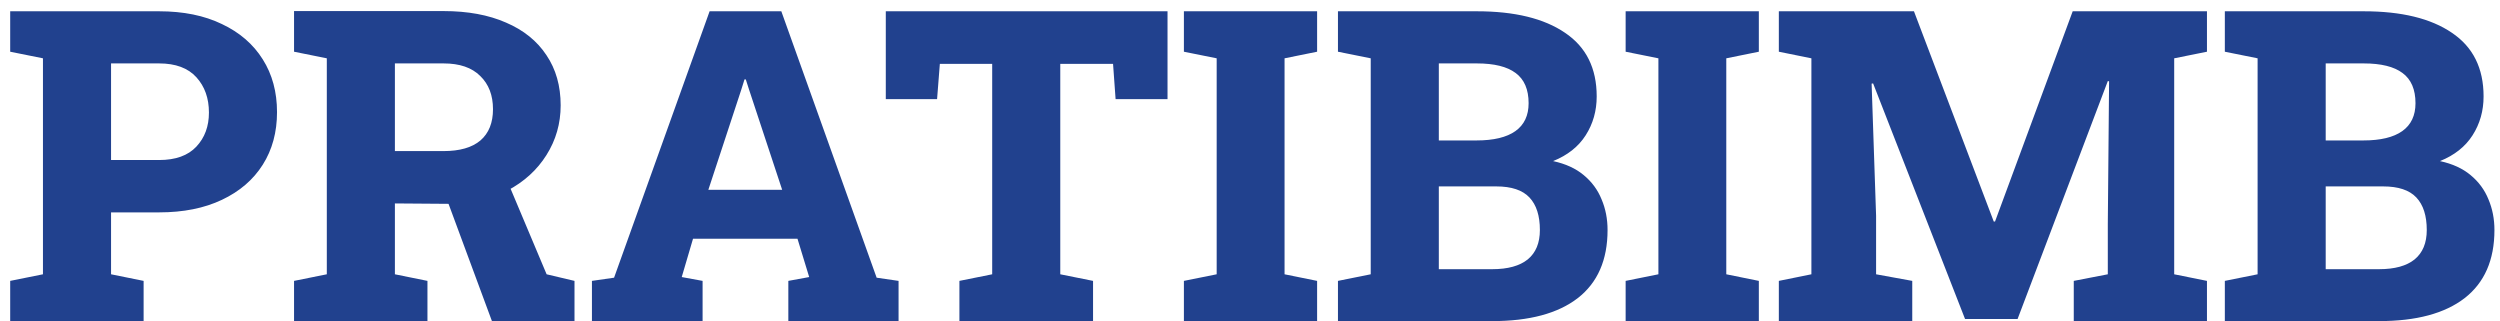 <svg width="218" height="28" viewBox="0 0 218 28" fill="none" xmlns="http://www.w3.org/2000/svg">
<path d="M0.889 28V24.493L3.746 23.918V5.085L0.889 4.51V0.984H3.746H13.877C15.992 0.984 17.817 1.355 19.351 2.098C20.897 2.827 22.084 3.854 22.913 5.178C23.742 6.489 24.156 8.023 24.156 9.779C24.156 11.523 23.742 13.051 22.913 14.362C22.084 15.674 20.897 16.694 19.351 17.424C17.817 18.154 15.992 18.519 13.877 18.519H9.684V23.918L12.523 24.493V28H0.889ZM9.684 13.954H13.877C15.312 13.954 16.394 13.565 17.124 12.785C17.854 12.006 18.219 11.016 18.219 9.816C18.219 8.567 17.854 7.54 17.124 6.736C16.394 5.932 15.312 5.53 13.877 5.53H9.684V13.954ZM25.641 28V24.493L28.498 23.918V5.085L25.641 4.51V0.966H38.685C40.787 0.966 42.6 1.3 44.121 1.968C45.655 2.623 46.83 3.57 47.647 4.807C48.475 6.031 48.89 7.491 48.89 9.186C48.89 10.769 48.475 12.216 47.647 13.527C46.83 14.826 45.692 15.859 44.232 16.626C42.785 17.393 41.121 17.776 39.241 17.776L34.435 17.739V23.918L37.274 24.493V28H25.641ZM42.897 28L38.777 16.867L44.047 15.327L47.665 23.918L50.096 24.493V28H42.897ZM34.435 13.175H38.666C40.089 13.175 41.165 12.866 41.895 12.247C42.624 11.616 42.989 10.707 42.989 9.52C42.989 8.307 42.618 7.342 41.876 6.625C41.146 5.895 40.082 5.53 38.685 5.53H34.435V13.175ZM51.617 28V24.493L53.547 24.215L61.878 0.984H68.131L76.443 24.215L78.355 24.493V28H68.743V24.493L70.561 24.159L69.541 20.819H60.431L59.447 24.159L61.266 24.493V28H51.617ZM61.767 16.552H68.205L65.311 7.794L65.032 6.922H64.921L64.624 7.868L61.767 16.552ZM83.661 28V24.493L86.519 23.918V5.567H81.954L81.713 8.647H77.241V0.984H101.808V8.647H97.28L97.058 5.567H92.456V23.918L95.314 24.493V28H83.661ZM103.236 28V24.493L106.094 23.918V5.085L103.236 4.51V0.984H114.852V4.51L112.013 5.085V23.918L114.852 24.493V28H103.236ZM116.67 28V24.493L119.527 23.918V5.085L116.67 4.51V0.984H119.527H128.786C132.076 0.984 134.637 1.609 136.468 2.858C138.311 4.095 139.232 5.945 139.232 8.406C139.232 9.668 138.911 10.8 138.268 11.802C137.637 12.791 136.69 13.54 135.429 14.047C136.517 14.282 137.408 14.69 138.101 15.271C138.806 15.853 139.325 16.558 139.659 17.387C140.006 18.203 140.179 19.094 140.179 20.059C140.179 22.669 139.313 24.648 137.581 25.996C135.849 27.332 133.363 28 130.122 28H116.67ZM125.465 23.473H130.122C131.483 23.473 132.516 23.188 133.221 22.619C133.926 22.038 134.278 21.184 134.278 20.059C134.278 18.809 133.975 17.863 133.369 17.22C132.763 16.576 131.798 16.255 130.475 16.255H125.465V23.473ZM125.465 12.247H128.749C130.246 12.247 131.378 11.975 132.145 11.431C132.911 10.886 133.295 10.076 133.295 9C133.295 7.8 132.918 6.922 132.163 6.365C131.421 5.809 130.295 5.53 128.786 5.53H125.465V12.247ZM141.756 28V24.493L144.613 23.918V5.085L141.756 4.51V0.984H153.371V4.51L150.532 5.085V23.918L153.371 24.493V28H141.756ZM155.115 28V24.493L157.954 23.918V5.085L155.115 4.51V0.984H157.954H166.897L173.855 19.316H173.967L180.739 0.984H192.447V4.51L189.59 5.085V23.918L192.447 24.493V28H180.832V24.493L183.801 23.918V19.52L183.912 7.089L183.801 7.07L175.934 27.814H171.351L163.335 7.274L163.205 7.293L163.595 18.815V23.918L166.749 24.493V28H155.115ZM194.006 28V24.493L196.863 23.918V5.085L194.006 4.51V0.984H196.863H206.122C209.412 0.984 211.973 1.609 213.804 2.858C215.647 4.095 216.568 5.945 216.568 8.406C216.568 9.668 216.247 10.8 215.604 11.802C214.973 12.791 214.026 13.54 212.765 14.047C213.853 14.282 214.744 14.69 215.437 15.271C216.142 15.853 216.661 16.558 216.995 17.387C217.341 18.203 217.515 19.094 217.515 20.059C217.515 22.669 216.649 24.648 214.917 25.996C213.185 27.332 210.699 28 207.458 28H194.006ZM202.801 23.473H207.458C208.819 23.473 209.852 23.188 210.557 22.619C211.262 22.038 211.614 21.184 211.614 20.059C211.614 18.809 211.311 17.863 210.705 17.22C210.099 16.576 209.134 16.255 207.811 16.255H202.801V23.473ZM202.801 12.247H206.085C207.582 12.247 208.714 11.975 209.48 11.431C210.247 10.886 210.631 10.076 210.631 9C210.631 7.8 210.254 6.922 209.499 6.365C208.757 5.809 207.631 5.53 206.122 5.53H202.801V12.247Z" fill="#21418E"/>
</svg>
